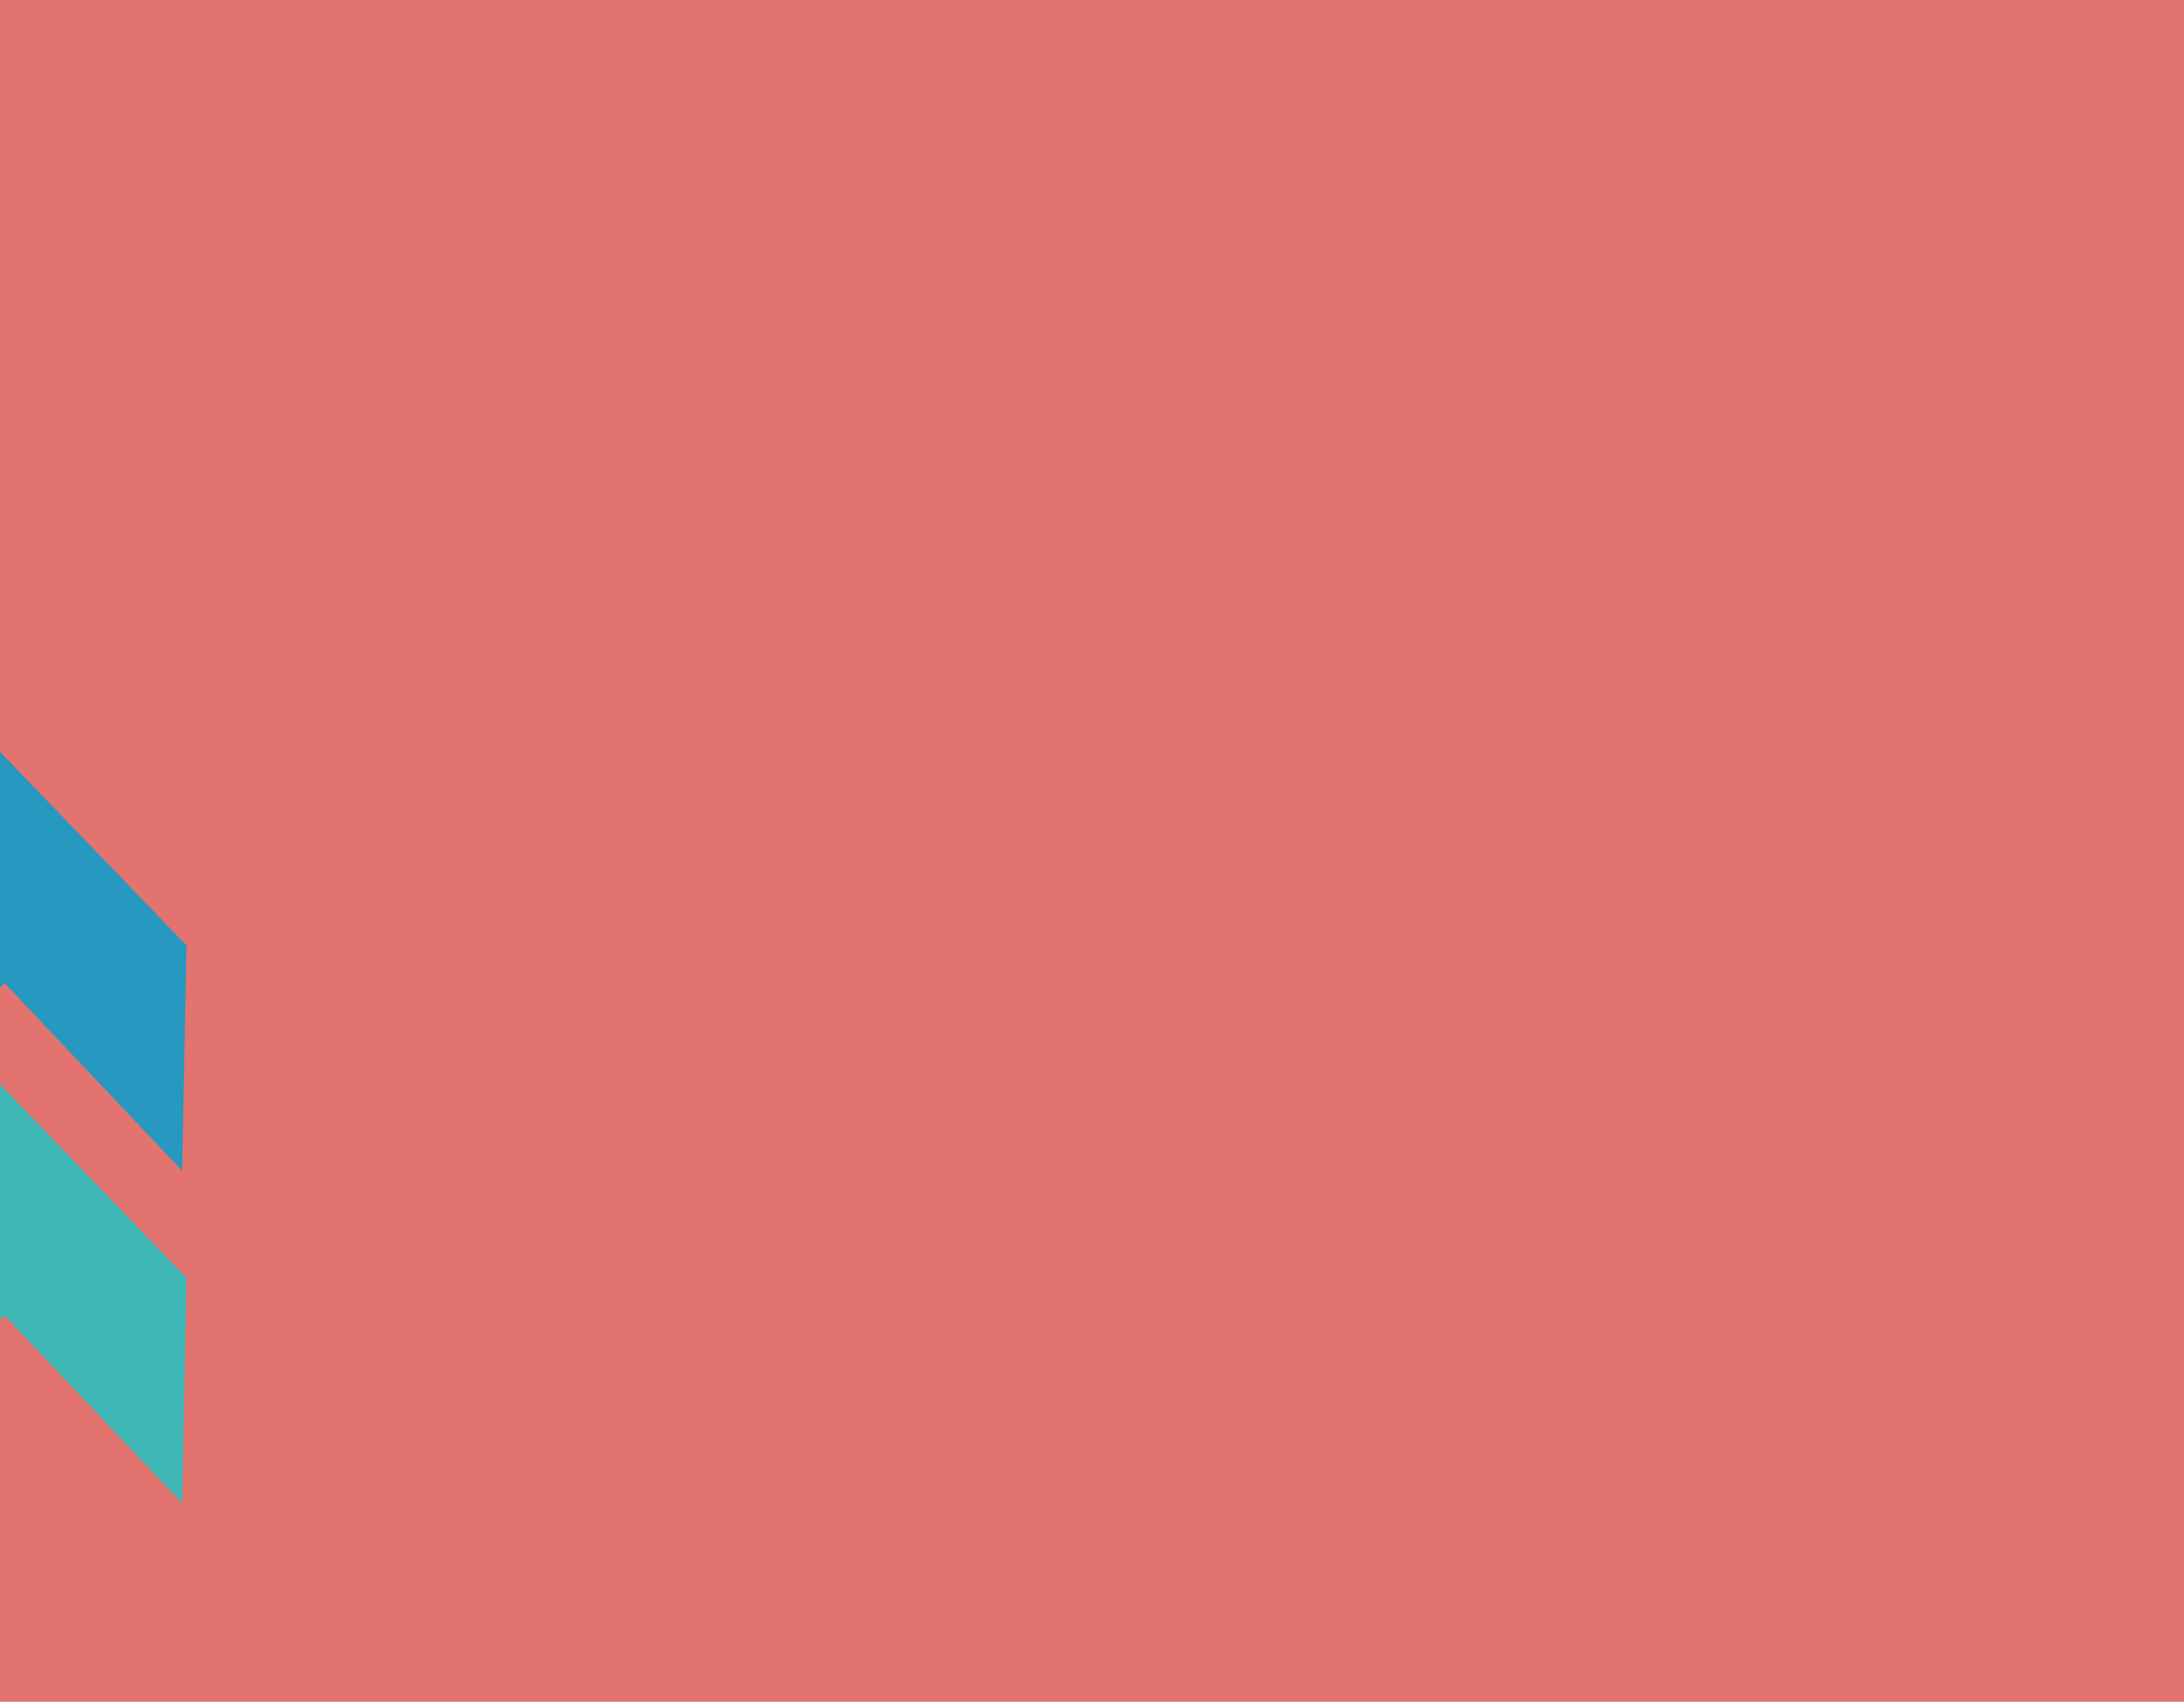 <svg xmlns="http://www.w3.org/2000/svg" xmlns:xlink="http://www.w3.org/1999/xlink" width="620.671" height="483.554" viewBox="0 0 620.671 483.554"><defs><clipPath id="clip-path"><rect x="63" width="620.671" height="483.554" fill="none"></rect></clipPath><clipPath id="clip-path-2"><rect y="1" width="622" height="492.554" fill="none"></rect></clipPath></defs><g id="Scroll_Group_7" data-name="Scroll Group 7" transform="translate(-63)" clip-path="url(#clip-path)" style="isolation: isolate"><g id="Scroll_Group_6" data-name="Scroll Group 6" transform="translate(61.671 -1)" clip-path="url(#clip-path-2)" style="isolation: isolate"><rect id="Rectangle_2" data-name="Rectangle 2" width="637" height="484.554" fill="#e3736e"></rect></g><g id="Group_30" data-name="Group 30" transform="translate(-2372.603 3621.775) rotate(-90)"><g id="Group_5" data-name="Group 5" transform="translate(3188.031 2372.603)"><g id="Group_1" data-name="Group 1" transform="translate(0 0)"><path id="Path_1" data-name="Path 1" d="M0-7.772,59.944,55,6.619,105.461l64.015,1.246,55.293-53.268L65.417-9.306Z" transform="translate(0 9.306)" fill="#40b8b8"></path></g></g><g id="Group_6" data-name="Group 6" transform="translate(3282.484 2372.603)"><g id="Group_1-2" data-name="Group 1" transform="translate(0 0)"><path id="Path_1-2" data-name="Path 1" d="M0-7.772,59.944,55,6.619,105.461l64.015,1.246,55.293-53.268L65.417-9.306Z" transform="translate(0 9.306)" fill="#2798bf"></path></g></g></g></g></svg>